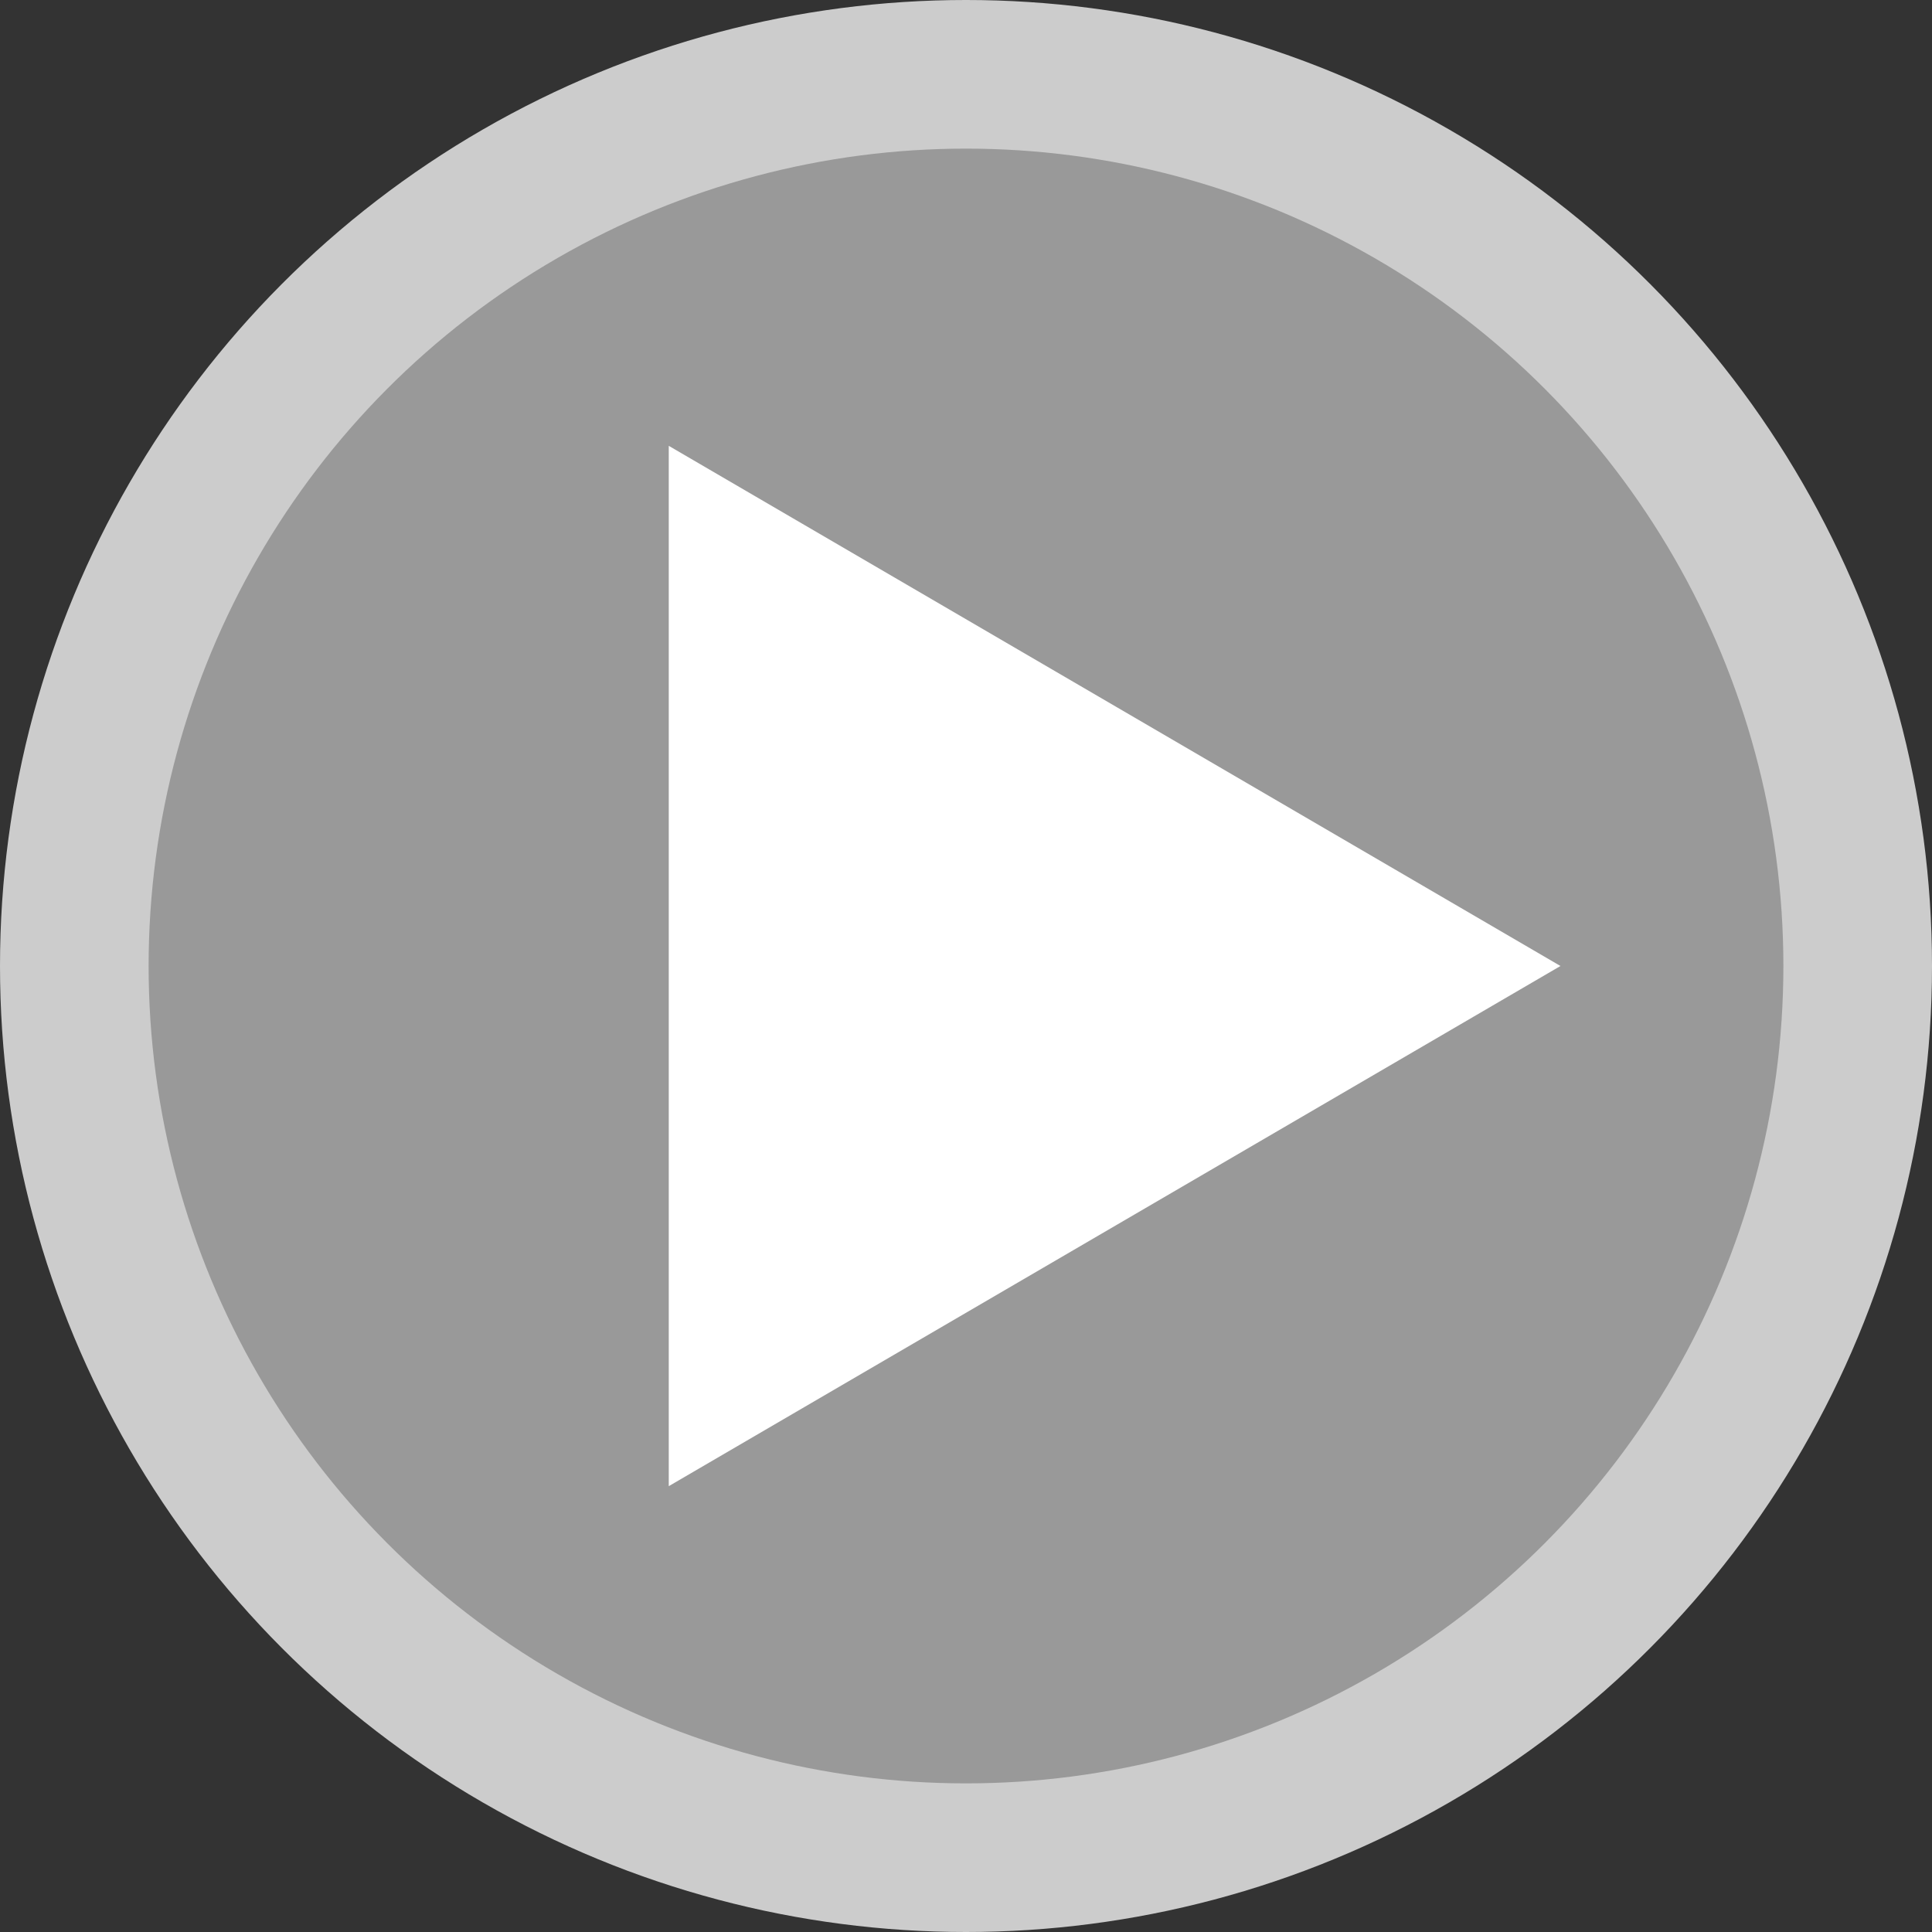<?xml version="1.0" encoding="utf-8"?>
<!-- Generator: Adobe Illustrator 13.0.2, SVG Export Plug-In . SVG Version: 6.00 Build 14948)  -->
<svg version="1.2" baseProfile="tiny" id="Layer_1" xmlns="http://www.w3.org/2000/svg" xmlns:xlink="http://www.w3.org/1999/xlink"
	 x="0px" y="0px" width="26px" height="26px" viewBox="0 0 26 26" xml:space="preserve">
<rect x="0" y="0" width="26" height="26" fill="#333333" stroke="none"/>
<circle fill="#CCCCCC" cx="13" cy="13" r="13"/>
<circle fill="#999999" cx="13" cy="13" r="11"/>
<polygon fill="#FFFFFF" points="9,6 9,20 21,13 "/>
</svg>

